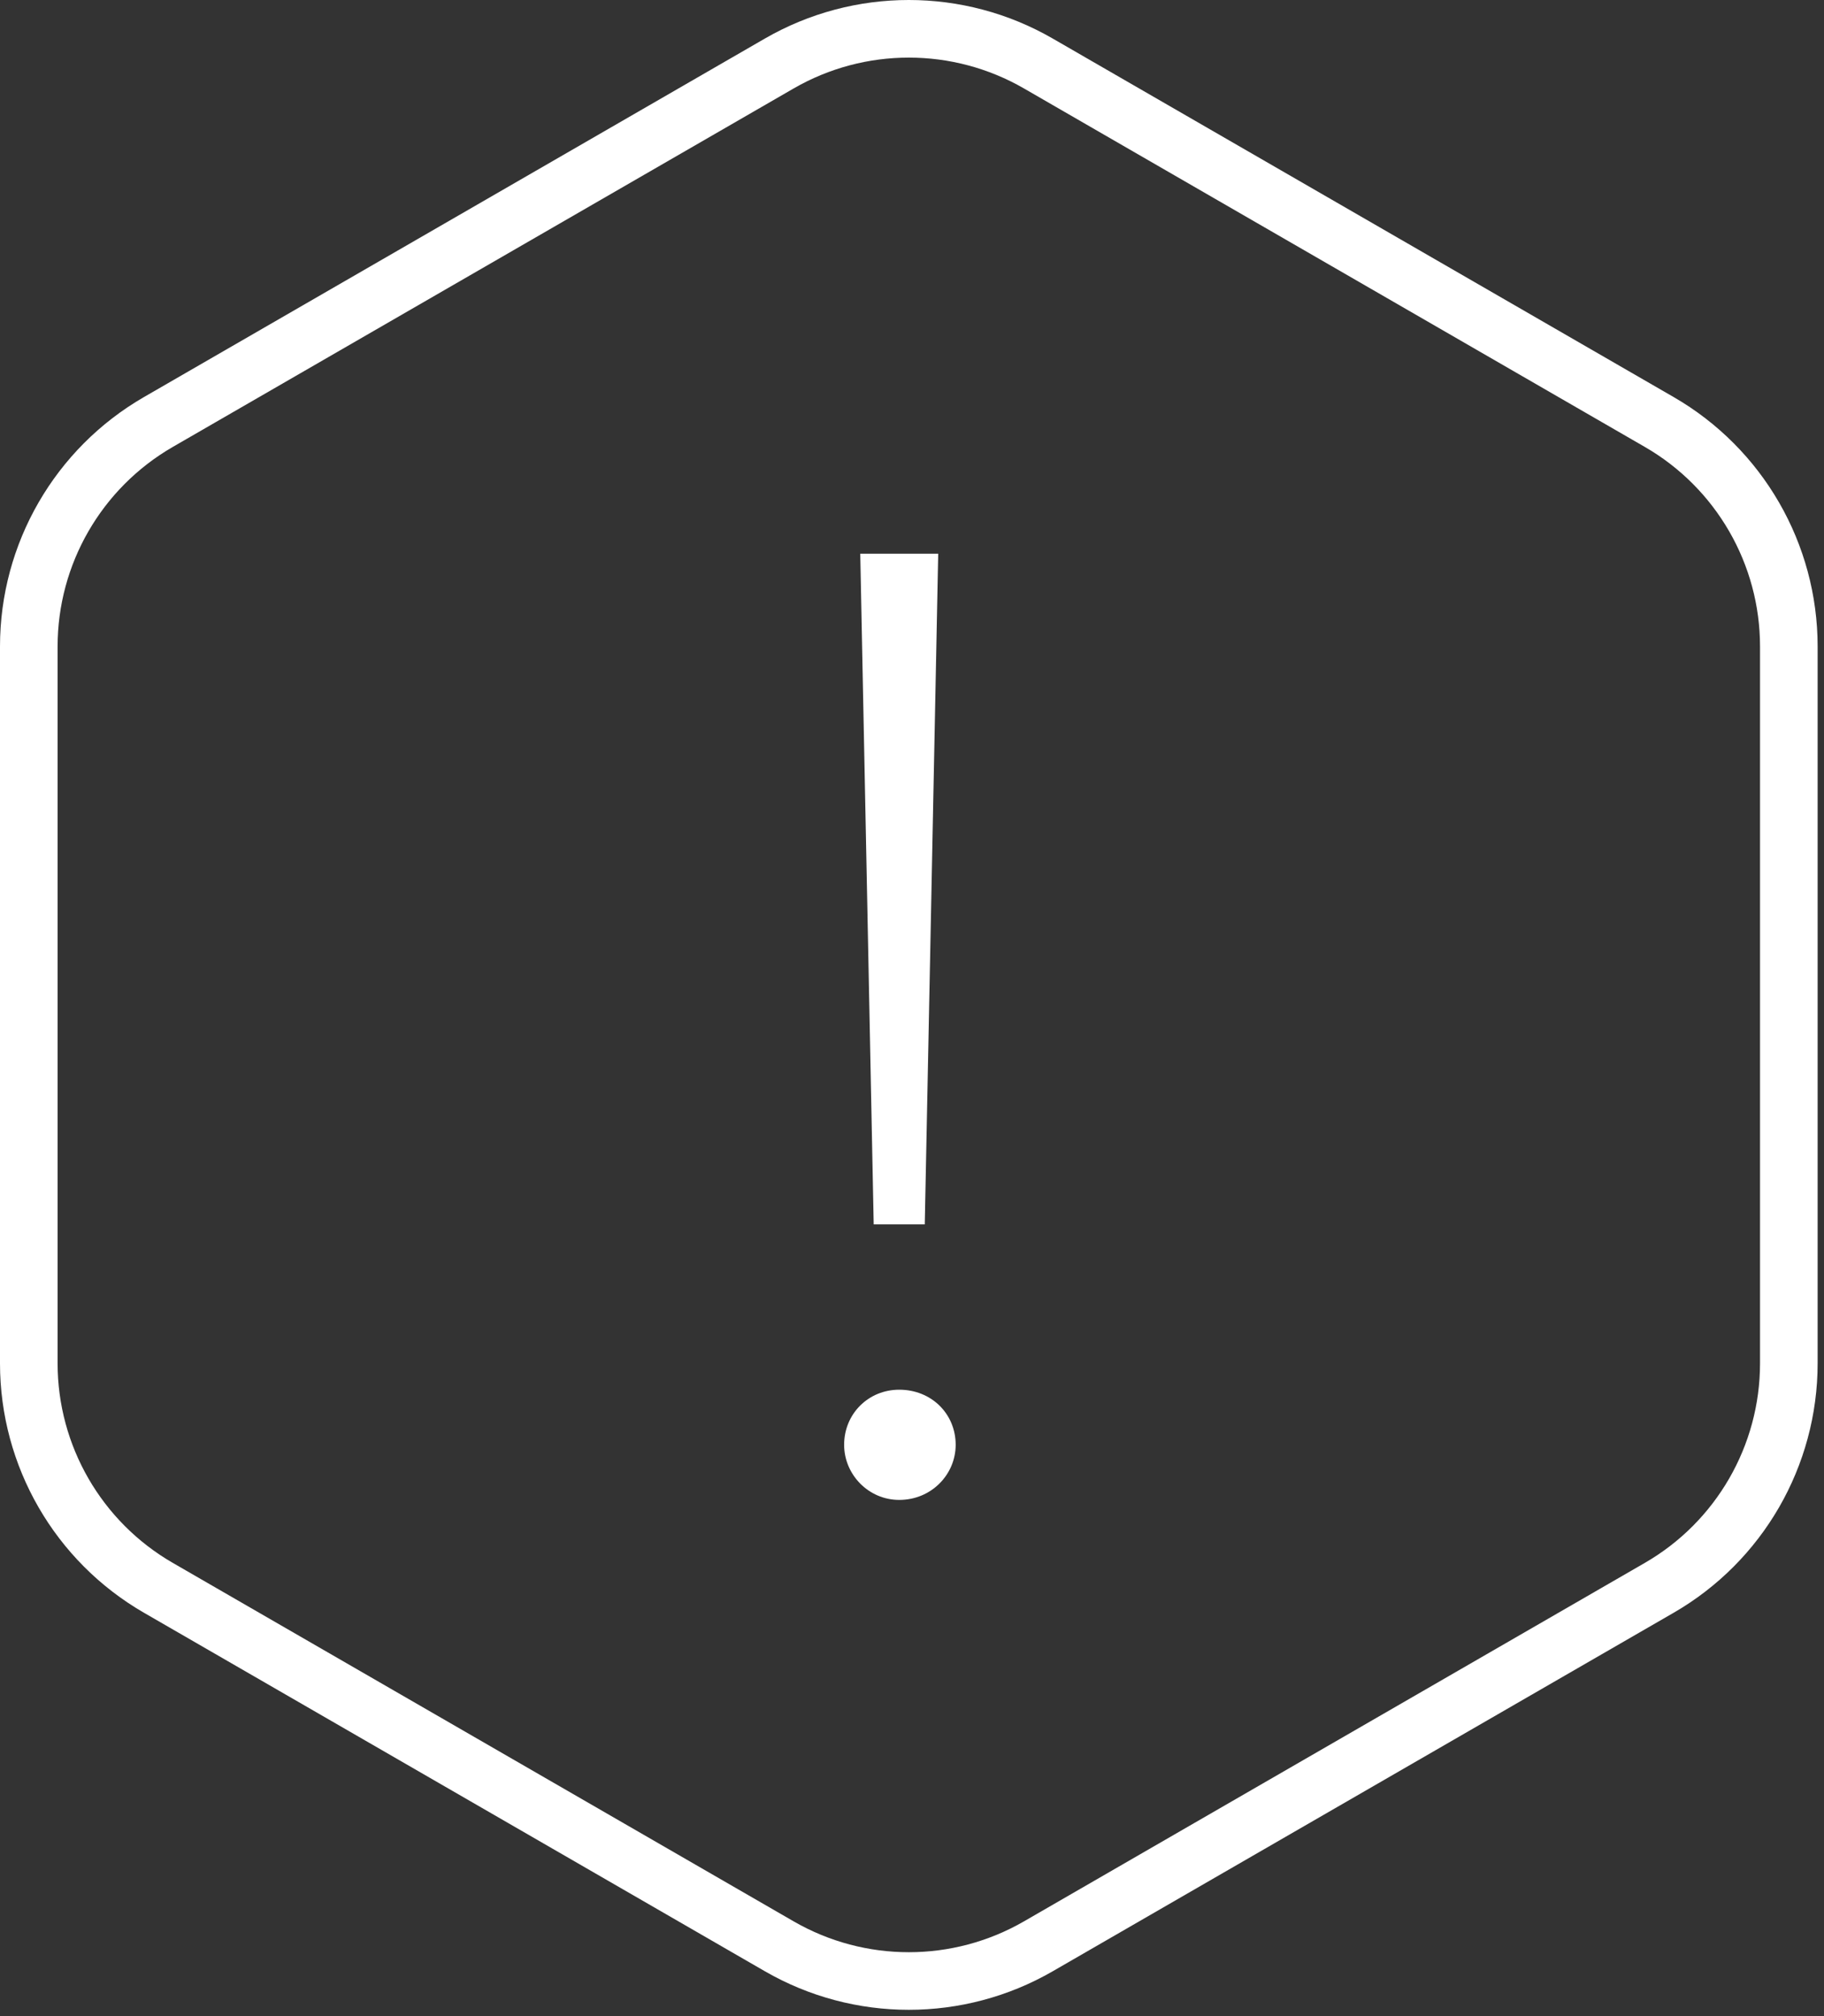 <?xml version="1.0" encoding="UTF-8"?> <svg xmlns="http://www.w3.org/2000/svg" width="95" height="105" viewBox="0 0 95 105" fill="none"><rect x="0" y="0" width="95" height="105" fill="#333333" stroke="none"/> <path d="M40.584 3.309C44.761 0.897 49.907 0.897 54.084 3.309L86.418 21.977C90.594 24.388 93.168 28.845 93.168 33.668V71.004C93.168 75.827 90.594 80.284 86.418 82.695L54.084 101.363C49.907 103.775 44.761 103.775 40.584 101.363L8.25 82.695C4.073 80.284 1.5 75.827 1.5 71.004V33.668C1.5 28.845 4.073 24.388 8.25 21.977L40.584 3.309Z" stroke="white" stroke-width="3"></path> <path d="M45.505 63.766L44.805 28.836H48.865L48.165 63.766H45.505ZM46.835 78.116C45.225 78.116 43.965 76.786 43.965 75.246C43.965 73.636 45.225 72.376 46.835 72.376C48.515 72.376 49.775 73.636 49.775 75.246C49.775 76.786 48.515 78.116 46.835 78.116Z" fill="white"></path> </svg> 